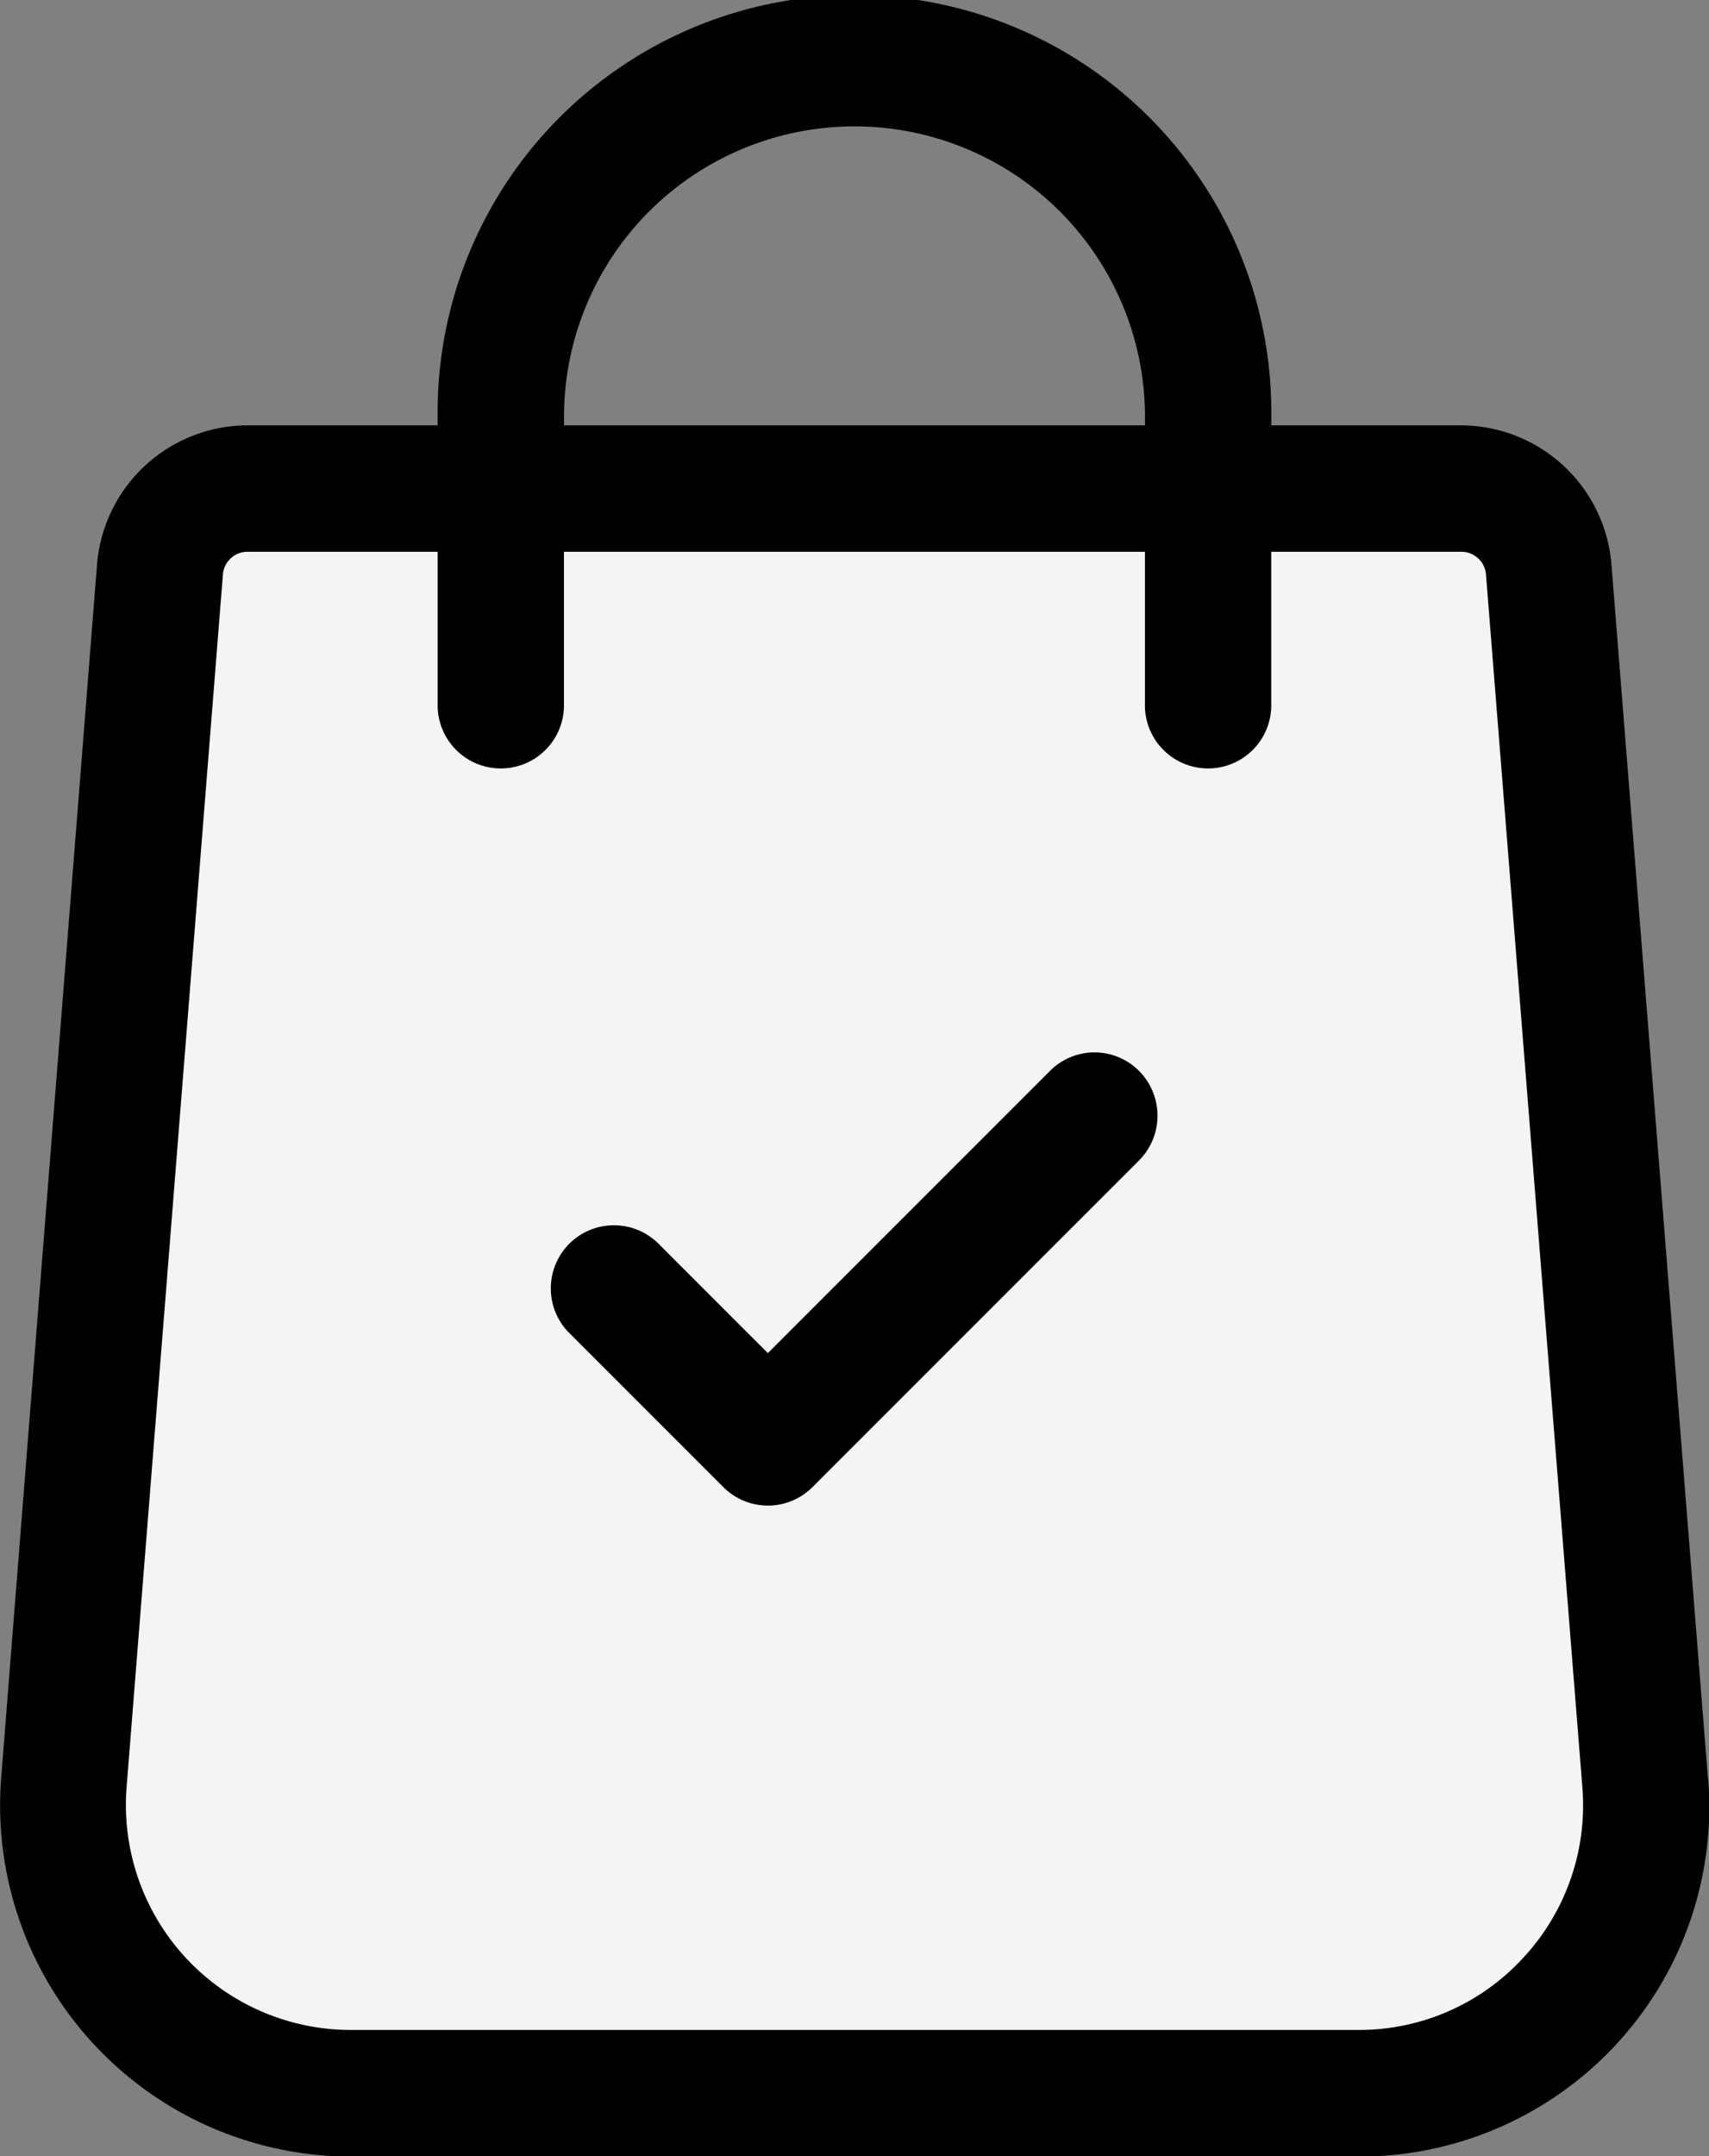 <svg xmlns="http://www.w3.org/2000/svg" width="30.298" height="38.217" viewBox="0 0 30.298 38.217">
  <rect x="0" y="0" width="30.298" height="38.217" fill="#808080" stroke="none"/>
  <g id="Group_6" data-name="Group 6" transform="translate(-1634.565 -63.919)">
    <path id="sepetBorder" fill="#000" data-name="Path 1136" d="M83.33,31.515,81.62,10.01a2.682,2.682,0,0,0-2.665-2.471H75.589V7.39a7.39,7.39,0,1,0-14.779,0v.149H57.436a2.682,2.682,0,0,0-2.665,2.471l-1.7,21.512a6.225,6.225,0,0,0,6.21,6.7H77.134a6.2,6.2,0,0,0,6.2-6.7ZM73.35,7.539h-10.3V7.39a5.15,5.15,0,1,1,10.3,0Z" transform="translate(1581.514 63.919)"/>
    <path id="Path_1137" data-name="Path 1137" d="M107.721,155.923a3.948,3.948,0,0,1-2.926,1.276H86.94a3.988,3.988,0,0,1-3.978-4.285L84.671,131.4a.438.438,0,0,1,.433-.4h3.374v2.754a1.12,1.12,0,0,0,2.239,0V131h10.3v2.754a1.12,1.12,0,0,0,2.239,0V131h3.374a.438.438,0,0,1,.433.4l1.709,21.5A3.968,3.968,0,0,1,107.721,155.923Z" transform="translate(1553.846 -57.302)" fill="#f4f4f4"/>
    <g id="Group_3" data-name="Group 3" transform="translate(1644.345 82.571)">
      <g id="sepetTick" fill="#000" data-name="Group 2">
        <path id="Path_1138" data-name="Path 1138" d="M194.49,250.205a1.113,1.113,0,0,0-1.582,0l-5,5-1.918-1.918a1.119,1.119,0,1,0-1.582,1.582l2.71,2.71a1.117,1.117,0,0,0,1.582,0l5.792-5.792A1.126,1.126,0,0,0,194.49,250.205Z" transform="translate(-184.075 -249.875)"/>
      </g>
    </g>
  </g>
</svg>
